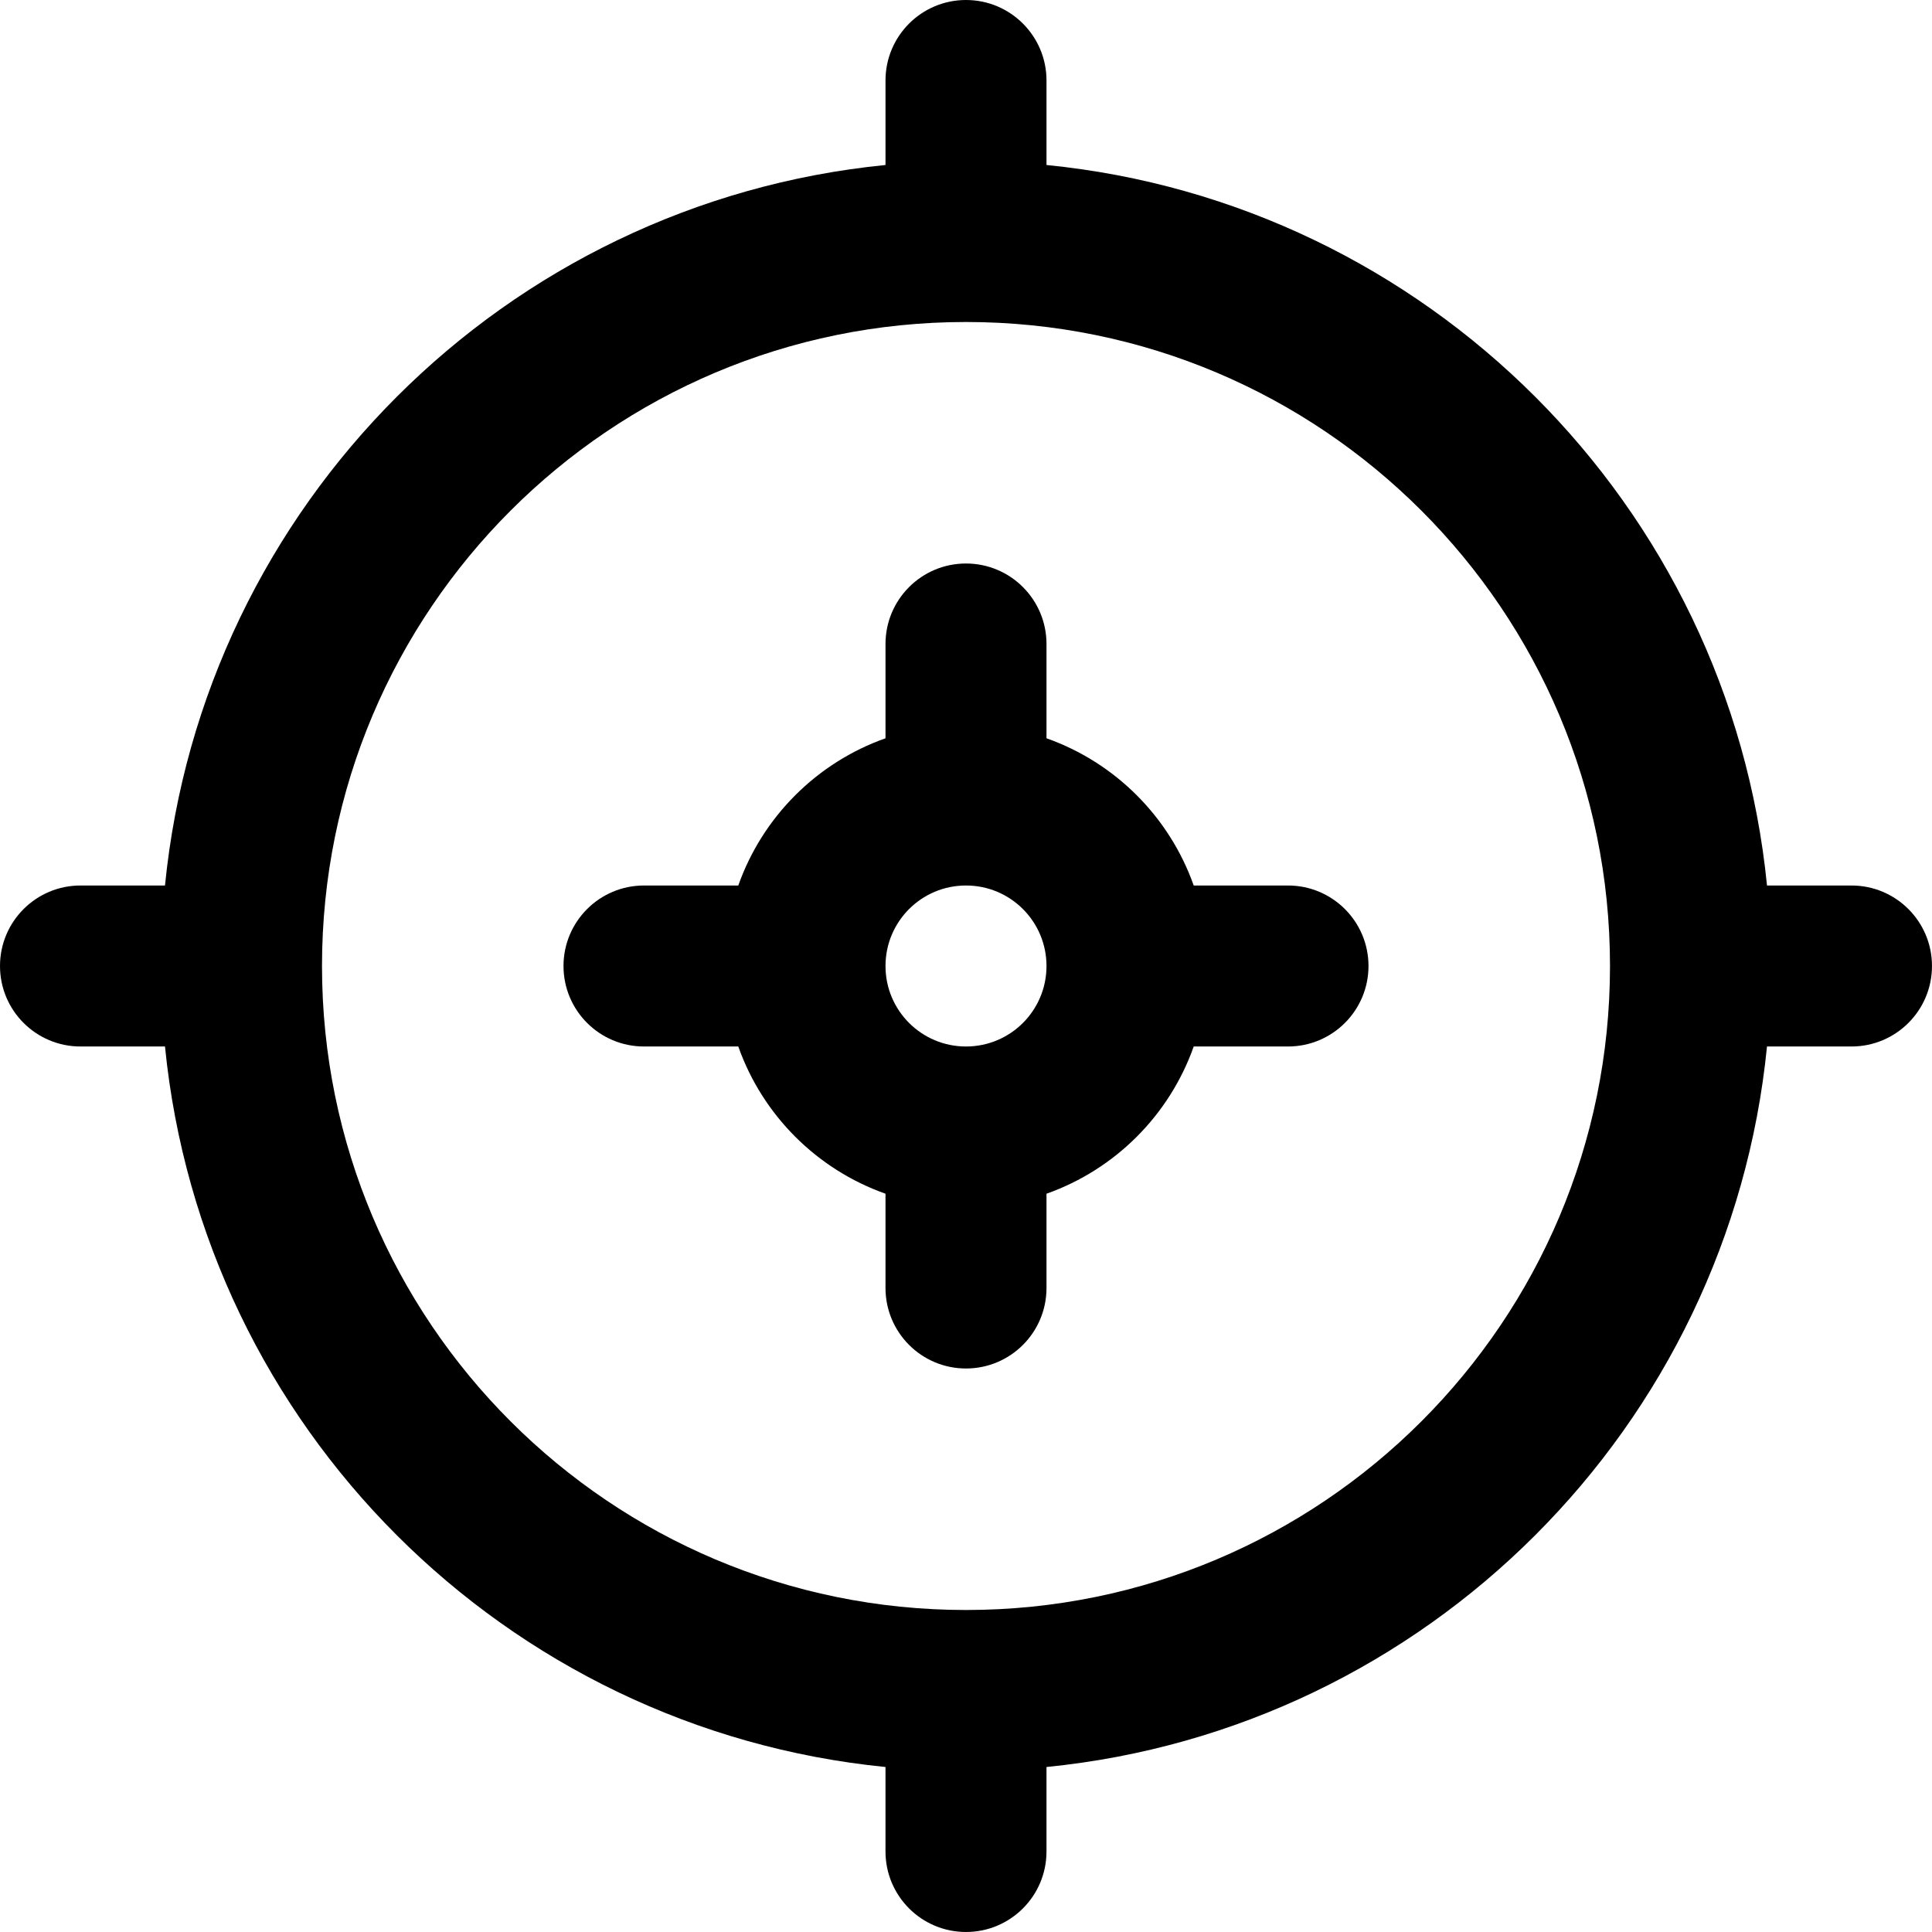 <?xml version="1.0" encoding="iso-8859-1"?>
<!-- Uploaded to: SVG Repo, www.svgrepo.com, Generator: SVG Repo Mixer Tools -->
<svg fill="#000000" height="800px" width="800px" version="1.1" id="Layer_1" xmlns="http://www.w3.org/2000/svg" xmlns:xlink="http://www.w3.org/1999/xlink" 
	 viewBox="0 0 512 512" xml:space="preserve">
<g>
	<g>
		<g>
			<path d="M490.667,234.667h-22.392C458.269,133.873,378.127,53.731,277.333,43.725V21.333C277.333,9.551,267.782,0,256,0
				s-21.333,9.551-21.333,21.333v22.392C133.873,53.731,53.731,133.873,43.725,234.667H21.333C9.551,234.667,0,244.218,0,256
				s9.551,21.333,21.333,21.333h22.392c10.006,100.794,90.147,180.935,190.941,190.941v22.392c0,11.782,9.551,21.333,21.333,21.333
				s21.333-9.551,21.333-21.333v-22.392c100.794-10.006,180.935-90.148,190.941-190.941h22.392c11.782,0,21.333-9.551,21.333-21.333
				S502.449,234.667,490.667,234.667z M256,426.667c-94.266,0-170.667-76.401-170.667-170.667S161.734,85.333,256,85.333
				S426.667,161.734,426.667,256S350.266,426.667,256,426.667z"/>
			<path d="M341.333,234.667h-24.987c-6.426-18.185-20.828-32.587-39.013-39.013v-24.987c0-11.782-9.551-21.333-21.333-21.333
				s-21.333,9.551-21.333,21.333v24.987c-18.185,6.426-32.587,20.828-39.013,39.013h-24.987c-11.782,0-21.333,9.551-21.333,21.333
				s9.551,21.333,21.333,21.333h24.987c6.426,18.185,20.828,32.587,39.013,39.013v24.987c0,11.782,9.551,21.333,21.333,21.333
				s21.333-9.551,21.333-21.333v-24.987c18.185-6.426,32.587-20.828,39.013-39.013h24.987c11.782,0,21.333-9.551,21.333-21.333
				S353.115,234.667,341.333,234.667z M256,277.333c-11.791,0-21.333-9.542-21.333-21.333s9.542-21.333,21.333-21.333
				s21.333,9.542,21.333,21.333S267.791,277.333,256,277.333z"/>
		</g>
	</g>
</g>
</svg>
